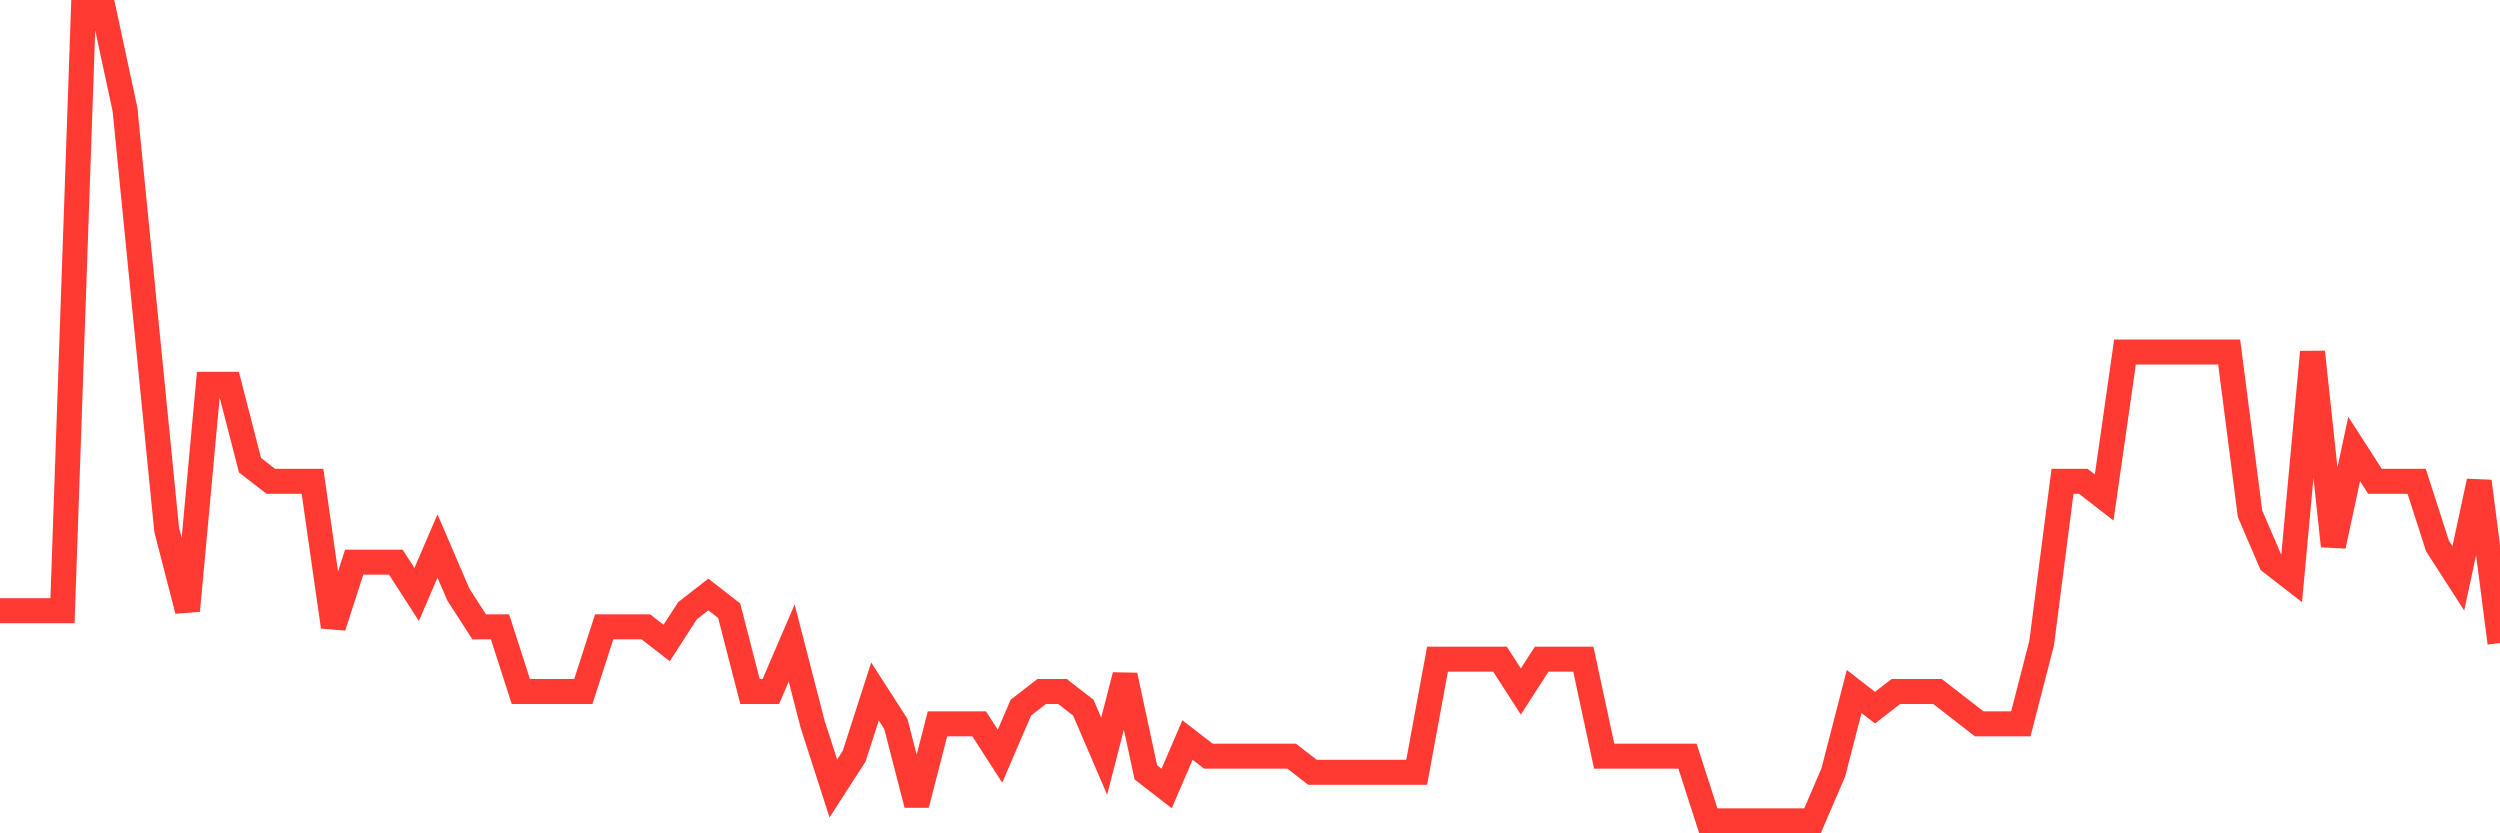 <svg
  xmlns="http://www.w3.org/2000/svg"
  xmlns:xlink="http://www.w3.org/1999/xlink"
  width="120"
  height="40"
  viewBox="0 0 120 40"
  preserveAspectRatio="none"
>
  <polyline
    points="0,29.312 1,29.312 2,29.312 3,29.312 4,0.6 5,0.6 6,5.256 7,15.344 8,25.432 9,29.312 10,18.448 11,18.448 12,22.328 13,23.104 14,23.104 15,23.104 16,30.088 17,26.984 18,26.984 19,26.984 20,28.536 21,26.208 22,28.536 23,30.088 24,30.088 25,33.192 26,33.192 27,33.192 28,33.192 29,30.088 30,30.088 31,30.088 32,30.864 33,29.312 34,28.536 35,29.312 36,33.192 37,33.192 38,30.864 39,34.744 40,37.848 41,36.296 42,33.192 43,34.744 44,38.624 45,34.744 46,34.744 47,34.744 48,36.296 49,33.968 50,33.192 51,33.192 52,33.968 53,36.296 54,32.416 55,37.072 56,37.848 57,35.52 58,36.296 59,36.296 60,36.296 61,36.296 62,36.296 63,37.072 64,37.072 65,37.072 66,37.072 67,37.072 68,37.072 69,31.64 70,31.64 71,31.64 72,31.64 73,33.192 74,31.64 75,31.64 76,31.64 77,36.296 78,36.296 79,36.296 80,36.296 81,36.296 82,39.4 83,39.4 84,39.4 85,39.4 86,39.4 87,39.4 88,37.072 89,33.192 90,33.968 91,33.192 92,33.192 93,33.192 94,33.968 95,34.744 96,34.744 97,34.744 98,30.864 99,23.104 100,23.104 101,23.88 102,16.896 103,16.896 104,16.896 105,16.896 106,16.896 107,16.896 108,24.656 109,26.984 110,27.76 111,16.896 112,26.208 113,21.552 114,23.104 115,23.104 116,23.104 117,26.208 118,27.76 119,23.104 120,30.864"
    fill="none"
    stroke="#ff3a33"
    stroke-width="1.2"
  >
  </polyline>
</svg>